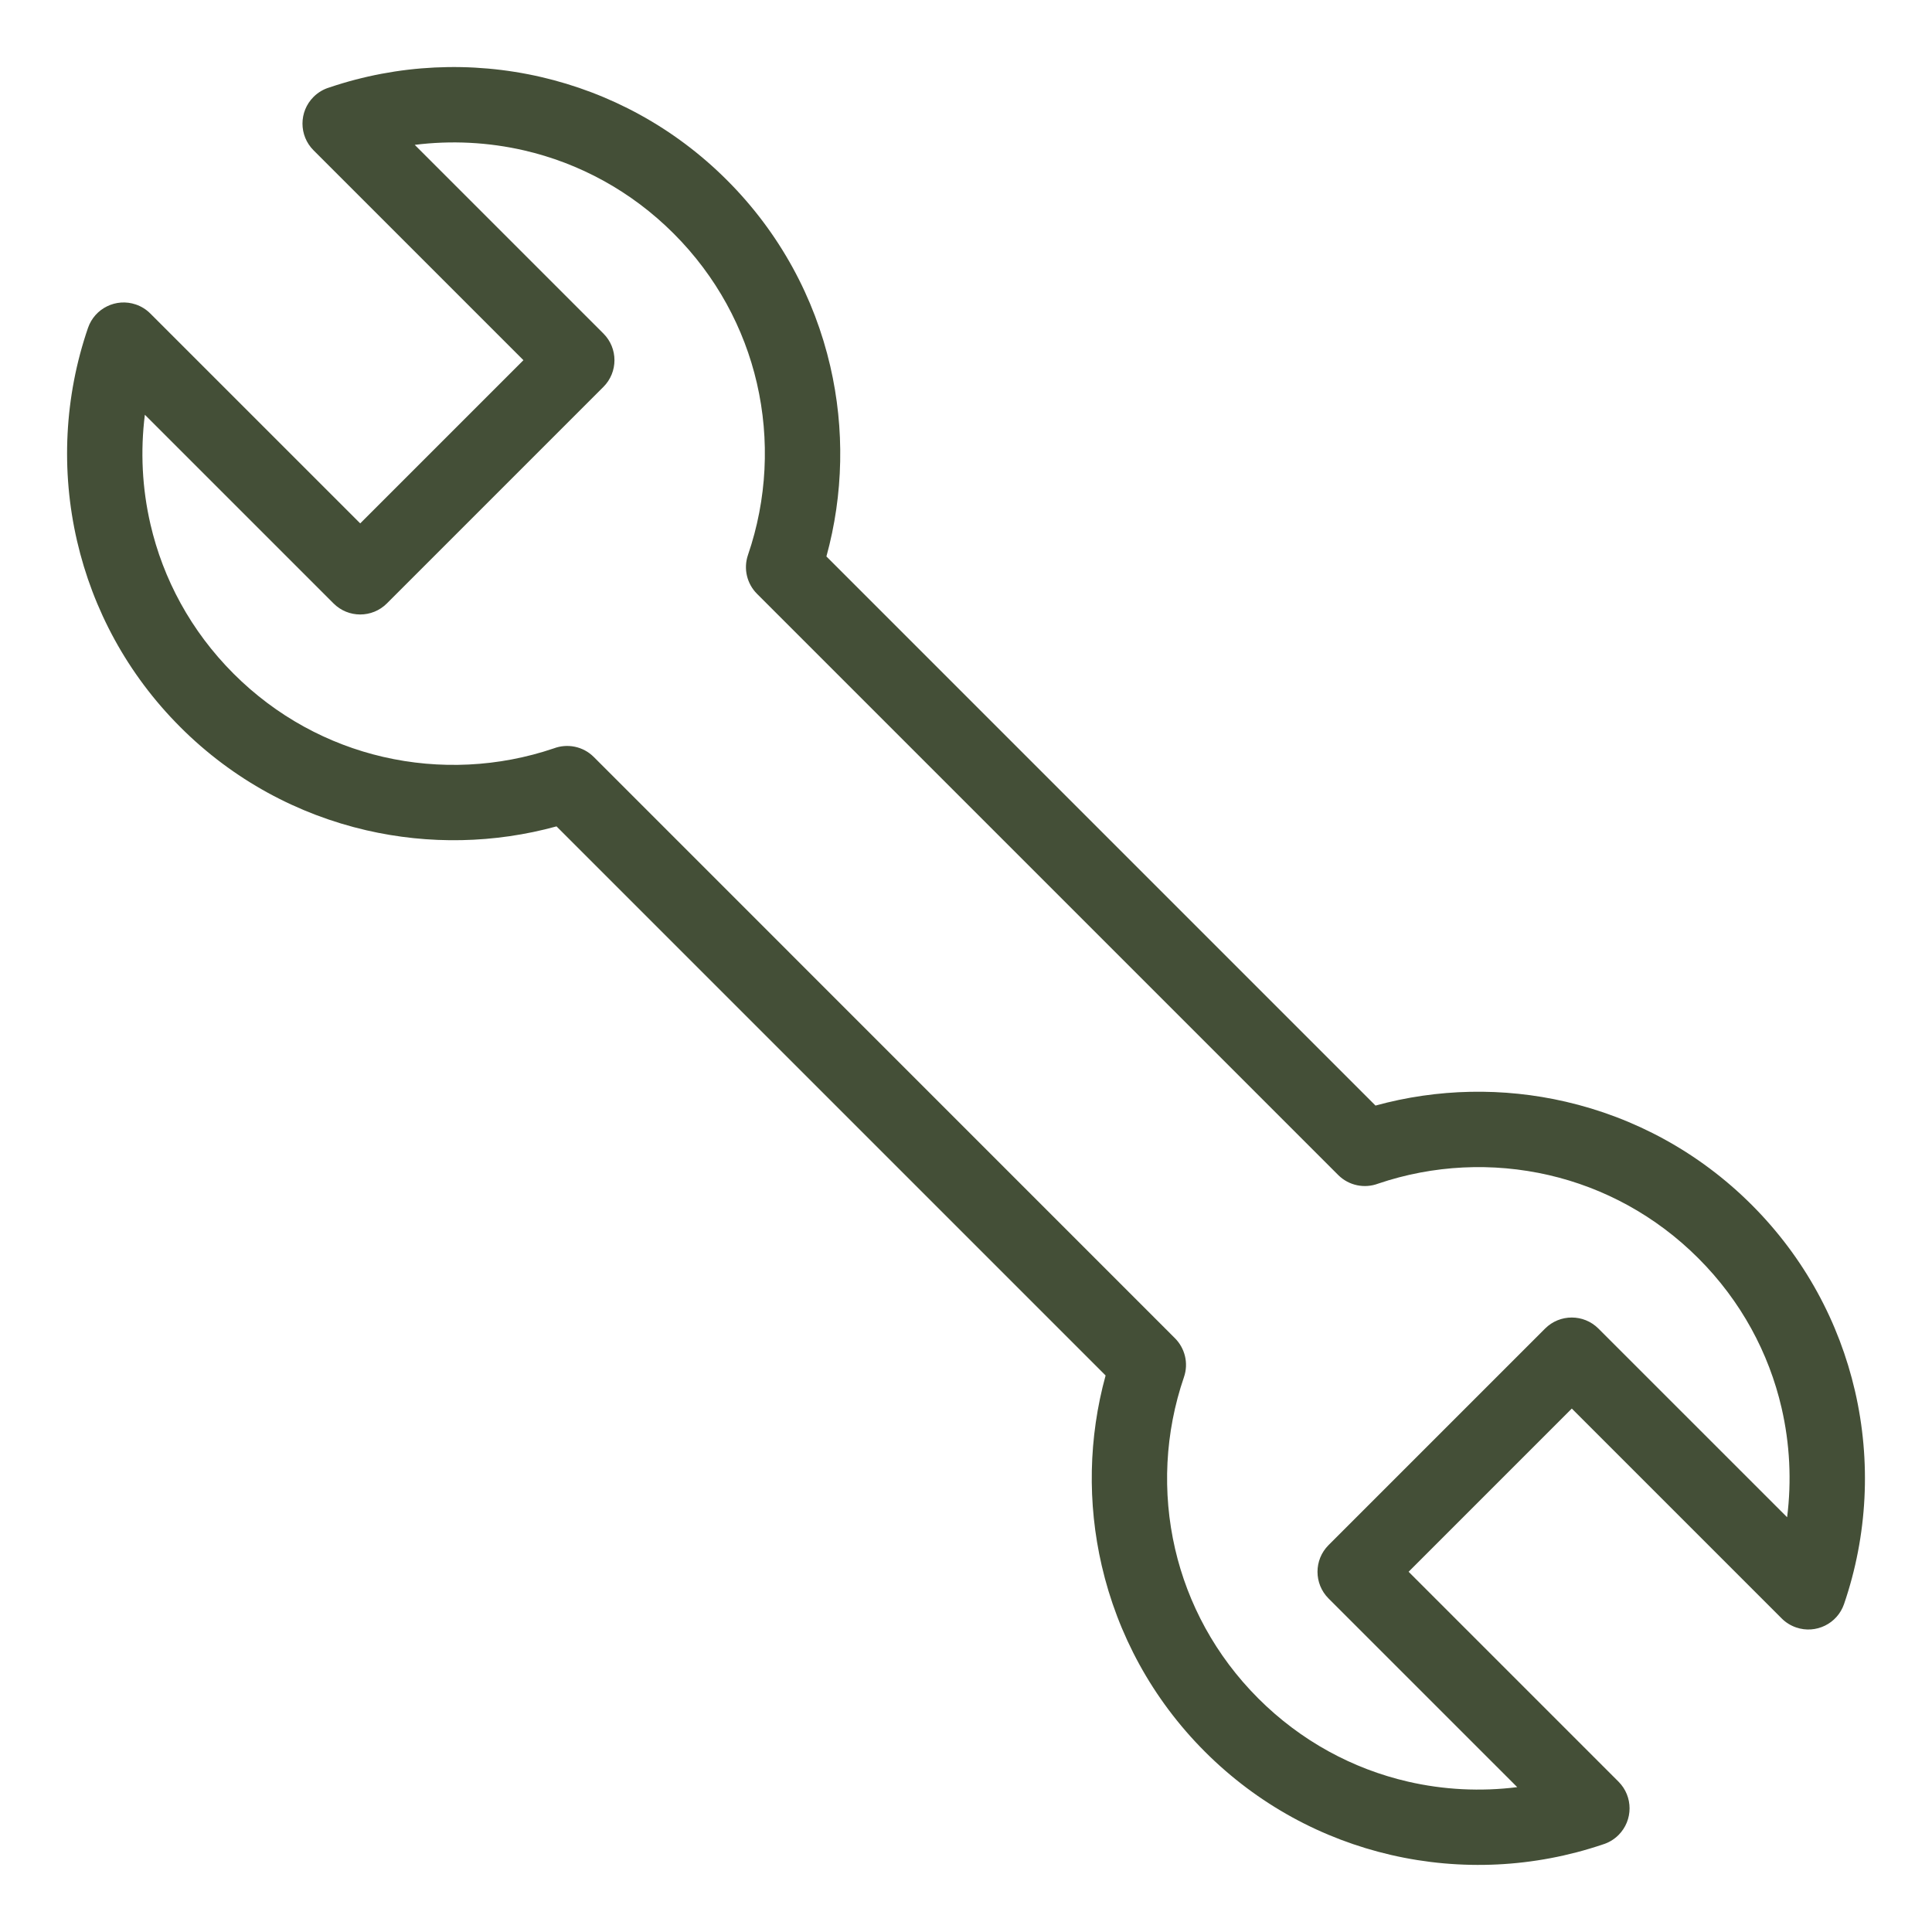 <?xml version="1.0" encoding="UTF-8"?><svg id="a" xmlns="http://www.w3.org/2000/svg" xmlns:xlink="http://www.w3.org/1999/xlink" viewBox="0 0 1200 1200"><defs><style>.c{fill:none;}.d{fill:#444f37;fill-rule:evenodd;}.e{clip-path:url(#b);}</style><clipPath id="b"><circle class="c" cx="600" cy="600" r="840.68"/></clipPath></defs><g class="e"><path class="d" d="M111.96,451.58c32.92,32.93,73.14,54.3,115.55,64.11,38.9,8.99,79.6,8.19,118.15-2.41l341.05,341.05c-10.6,38.55-11.4,79.25-2.4,118.15,9.8,42.41,31.19,82.63,64.11,115.55,32.92,32.93,73.14,54.31,115.55,64.11,43.39,10.03,89.03,7.87,131.44-6.48,3.61-1.07,7.02-3.04,9.88-5.89,9.15-9.16,9.15-23.99,0-33.14l-130.38-130.38,101.37-101.37,130.38,130.38h0c2.45,2.45,5.47,4.38,8.96,5.58,12.23,4.2,25.56-2.32,29.75-14.55,14.63-42.65,16.9-88.64,6.79-132.35-9.8-42.4-31.18-82.62-64.11-115.55-32.93-32.92-73.14-54.3-115.55-64.1-38.9-9-79.6-8.2-118.15,2.4l-341.05-341.06c10.6-38.54,11.4-79.25,2.4-118.15-9.8-42.41-31.19-82.62-64.11-115.54-32.91-32.93-73.13-54.31-115.54-64.11-43.39-10.03-89.04-7.87-131.44,6.48-3.61,1.07-7.03,3.04-9.88,5.89-9.14,9.15-9.14,23.99,0,33.14l130.38,130.38-101.37,101.37L93.35,194.72h0c-2.44-2.45-5.46-4.39-8.96-5.59-12.22-4.19-25.55,2.33-29.74,14.56-14.64,42.65-16.9,88.63-6.79,132.34,9.81,42.41,31.18,82.64,64.11,115.55Zm-21.99-193.98l117.2,117.2c9.14,9.15,23.98,9.15,33.13,0l134.5-134.5c9.14-9.15,9.14-23.99,0-33.13l-117.2-117.2c22.65-2.84,45.7-1.69,68,3.46,33.96,7.85,66.27,25.07,92.85,51.66,26.58,26.58,43.8,58.89,51.65,92.85,8.14,35.21,6.3,72.29-5.51,106.72-2.99,8.74-.53,18.04,5.59,24.16h0l360.99,360.99c6.72,6.72,16.51,8.51,24.86,5.35,34.23-11.6,71.05-13.35,106.02-5.27,33.96,7.85,66.27,25.08,92.84,51.66,26.59,26.58,43.8,58.89,51.66,92.85,5.16,22.29,6.31,45.35,3.46,67.99l-117.2-117.19c-9.15-9.15-23.98-9.15-33.13,0l-134.5,134.5c-9.14,9.15-9.14,23.99,0,33.14l117.2,117.19c-22.66,2.84-45.7,1.7-68-3.46-33.96-7.85-66.27-25.07-92.84-51.65-26.59-26.59-43.8-58.89-51.66-92.84-8.14-35.22-6.31-72.3,5.5-106.72,3-8.74,.53-18.03-5.59-24.16h0L368.82,470.18c-6.72-6.72-16.51-8.5-24.87-5.34-34.22,11.6-71.04,13.35-106.01,5.26-33.96-7.85-66.27-25.07-92.85-51.65-26.58-26.58-43.8-58.89-51.65-92.85-5.16-22.3-6.31-45.35-3.46-68Z"/></g><g/></svg>